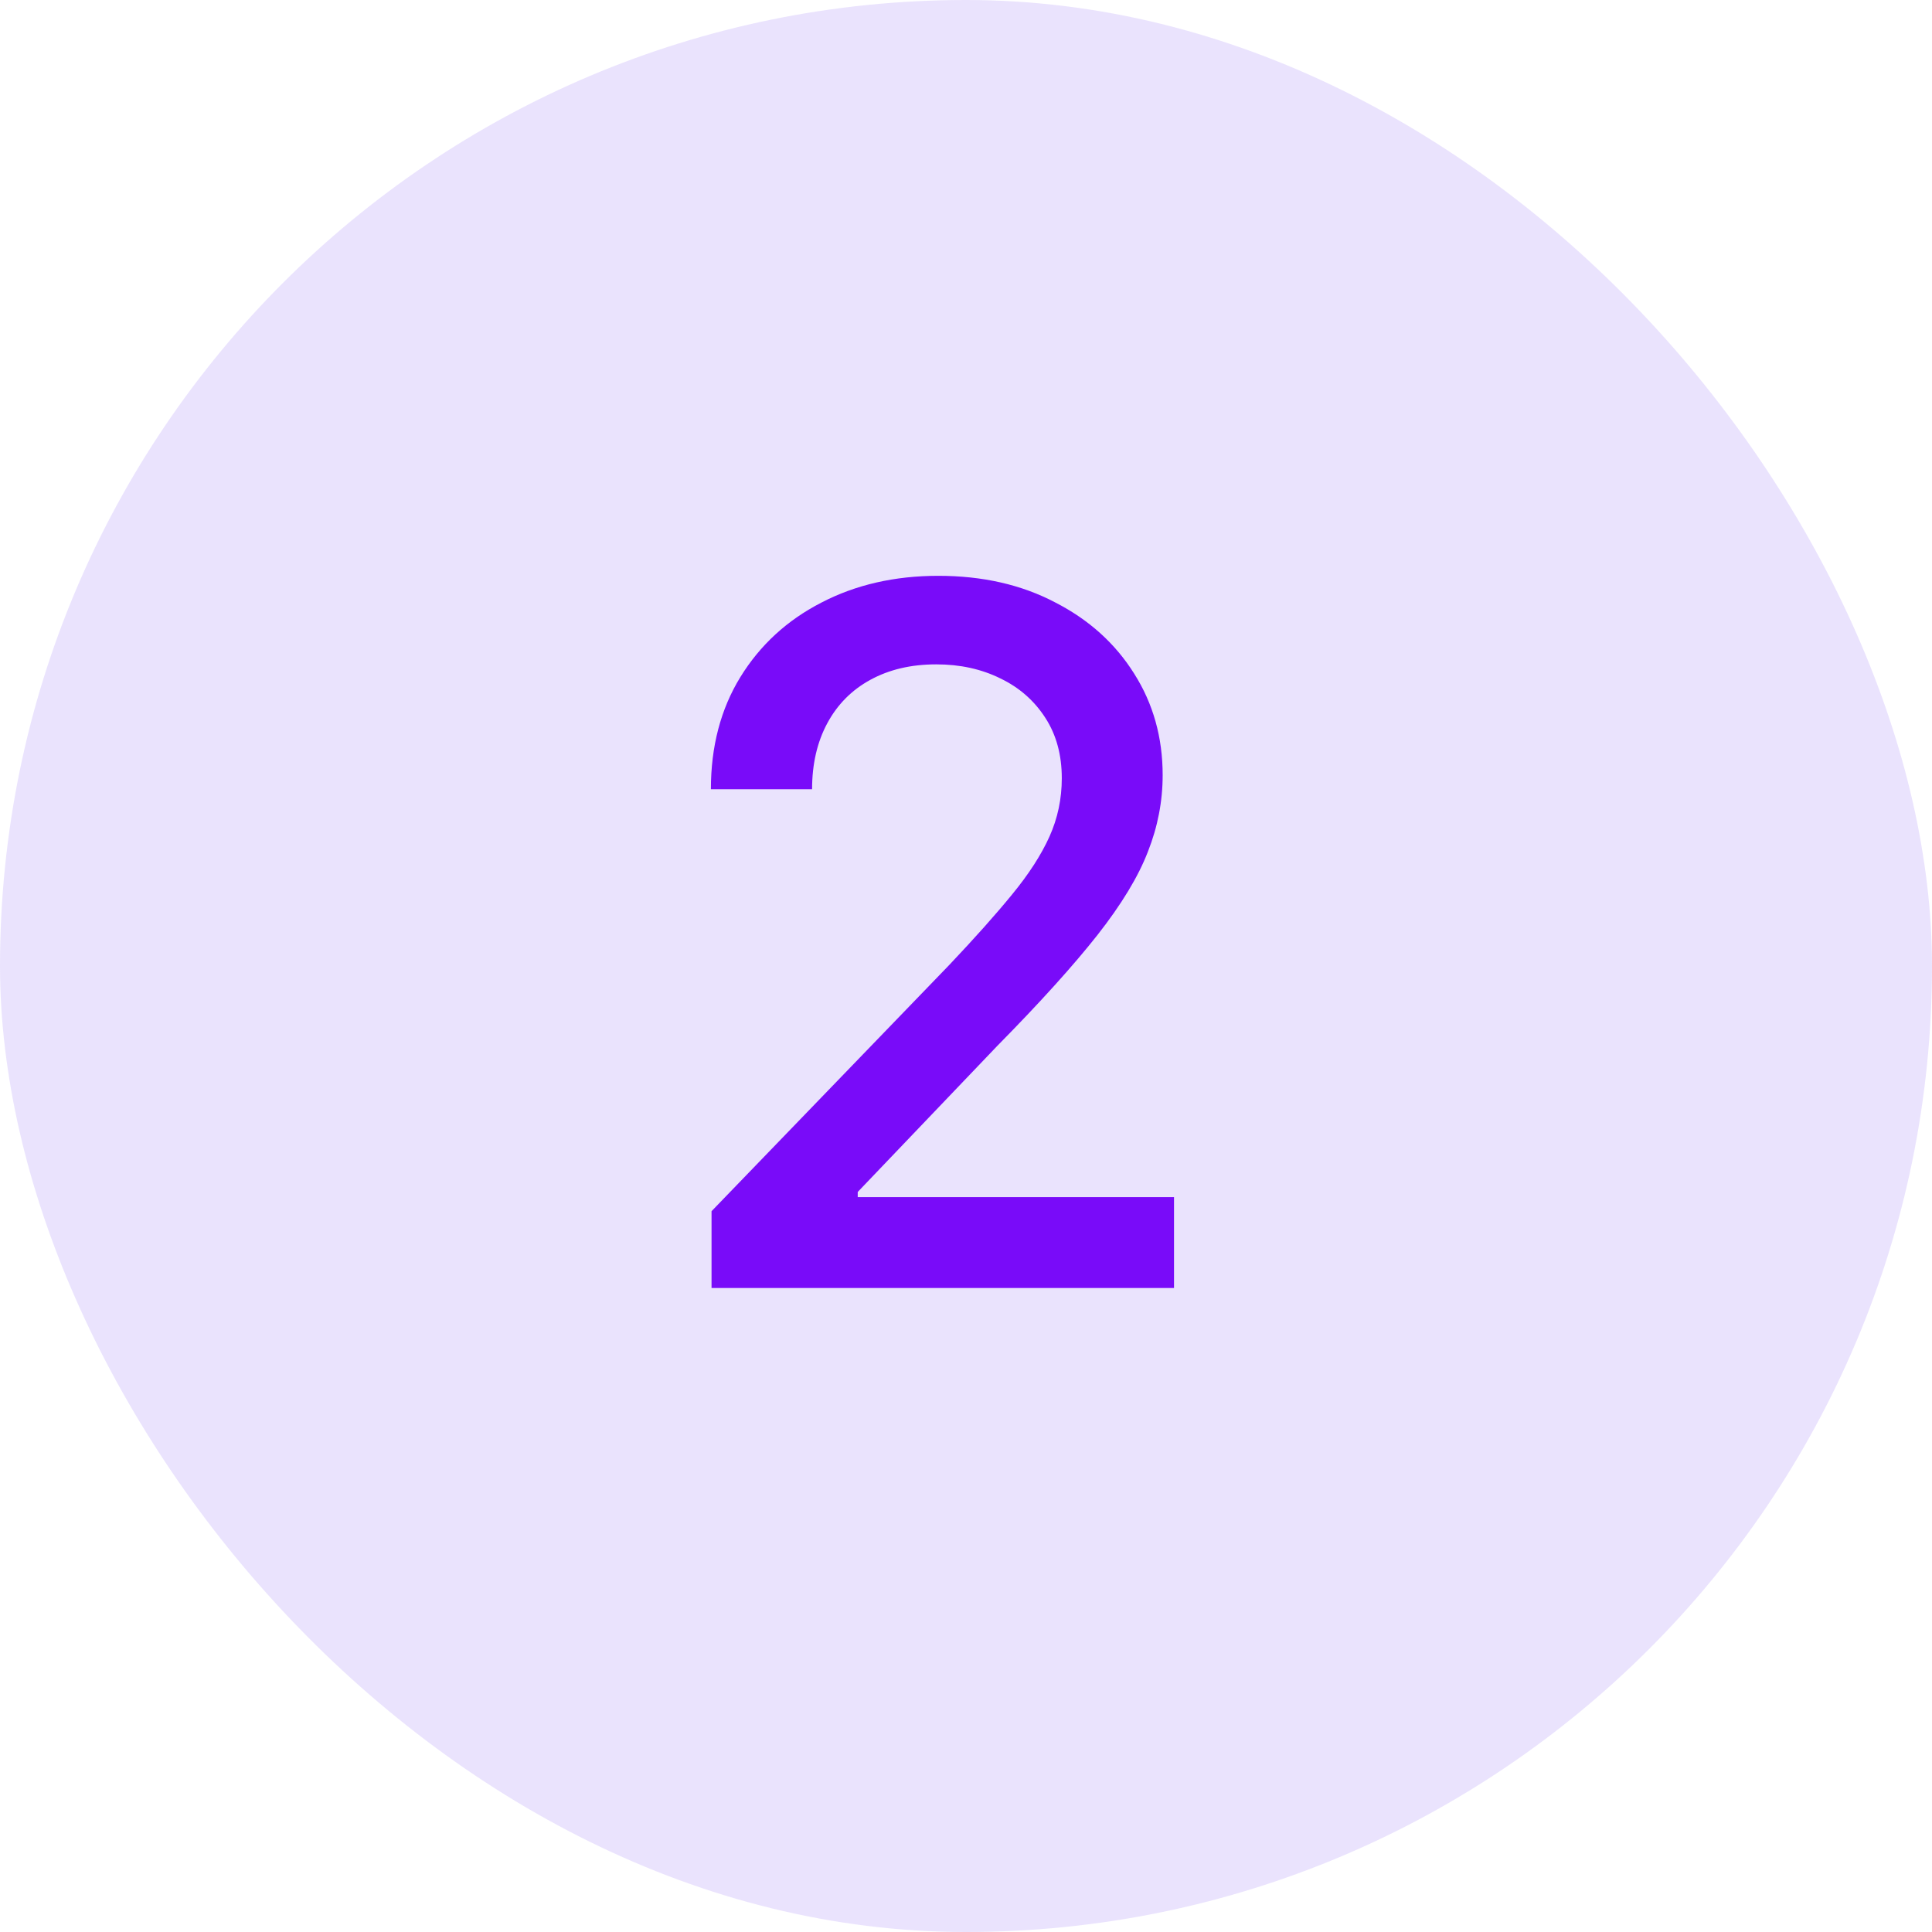 <svg width="24" height="24" viewBox="0 0 24 24" fill="none" xmlns="http://www.w3.org/2000/svg">
<rect width="24" height="24" rx="12" fill="#784DEF" fill-opacity="0.16"/>
<path d="M8.839 16V15.046L11.793 11.986C12.108 11.653 12.368 11.362 12.572 11.112C12.78 10.859 12.935 10.619 13.037 10.392C13.139 10.165 13.19 9.923 13.19 9.668C13.19 9.378 13.122 9.128 12.986 8.918C12.849 8.705 12.663 8.541 12.428 8.428C12.192 8.311 11.926 8.253 11.631 8.253C11.318 8.253 11.046 8.317 10.812 8.445C10.579 8.572 10.401 8.753 10.276 8.986C10.151 9.219 10.088 9.491 10.088 9.804H8.831C8.831 9.273 8.953 8.808 9.197 8.411C9.442 8.013 9.777 7.705 10.203 7.486C10.629 7.264 11.114 7.153 11.656 7.153C12.204 7.153 12.688 7.263 13.105 7.482C13.526 7.697 13.854 7.993 14.089 8.368C14.325 8.74 14.443 9.161 14.443 9.629C14.443 9.953 14.382 10.27 14.26 10.579C14.141 10.889 13.932 11.234 13.633 11.615C13.335 11.993 12.921 12.452 12.389 12.992L10.655 14.807V14.871H14.584V16H8.839Z" fill="#790BF9"/>
</svg>
